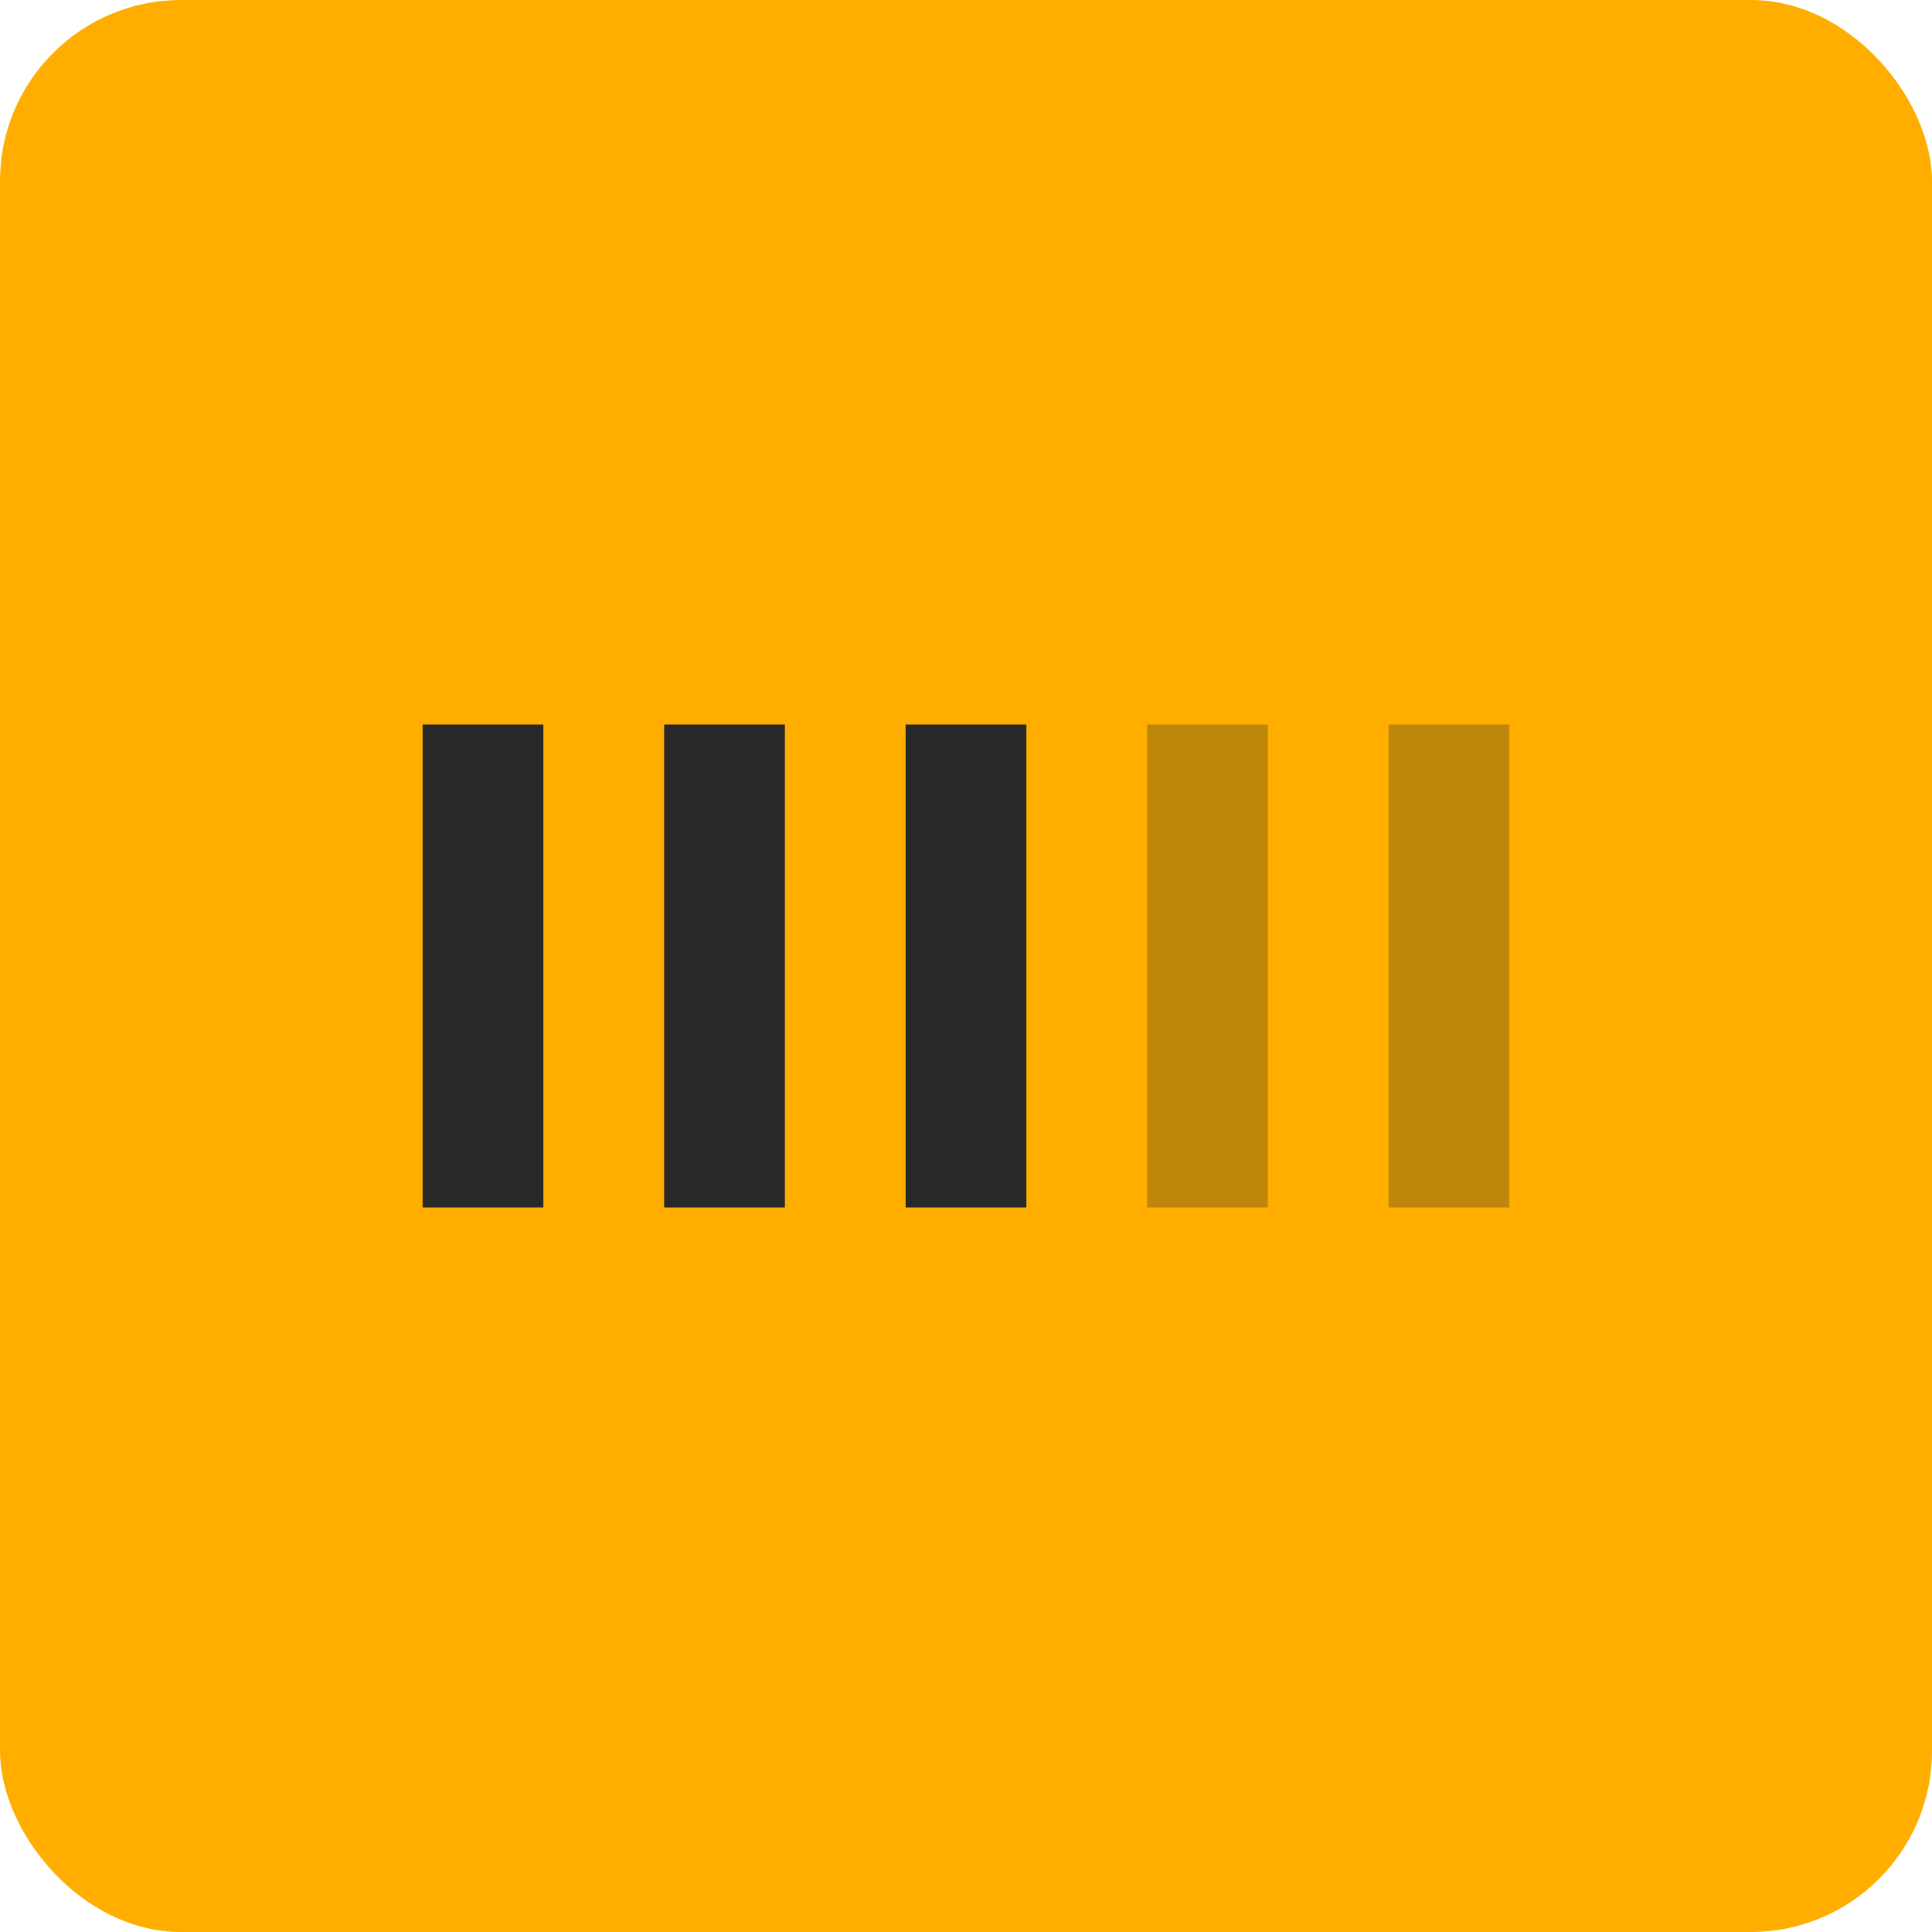 <svg id="Infographic_Icons" data-name="Infographic Icons" xmlns="http://www.w3.org/2000/svg" width="32" height="32" viewBox="0 0 32 32">
<defs>
    <style>
      .cls-1 {
        fill: #ffae00;
      }

      .cls-2, .cls-3 {
        fill: #282828;
        fill-rule: evenodd;
      }

      .cls-3 {
        opacity: 0.3;
      }
    </style>
  </defs>
  <rect id="BG_Shape" data-name="BG Shape" class="cls-1" width="32" height="32" rx="3" ry="3"/>
  <path class="cls-2" d="M7,12H9v8H7V12Zm4,0h2v8H11V12Zm4,0h2v8H15V12Z"/>
  <path class="cls-3" d="M19,12h2v8H19V12Zm4,0h2v8H23V12Z"/>
</svg>
